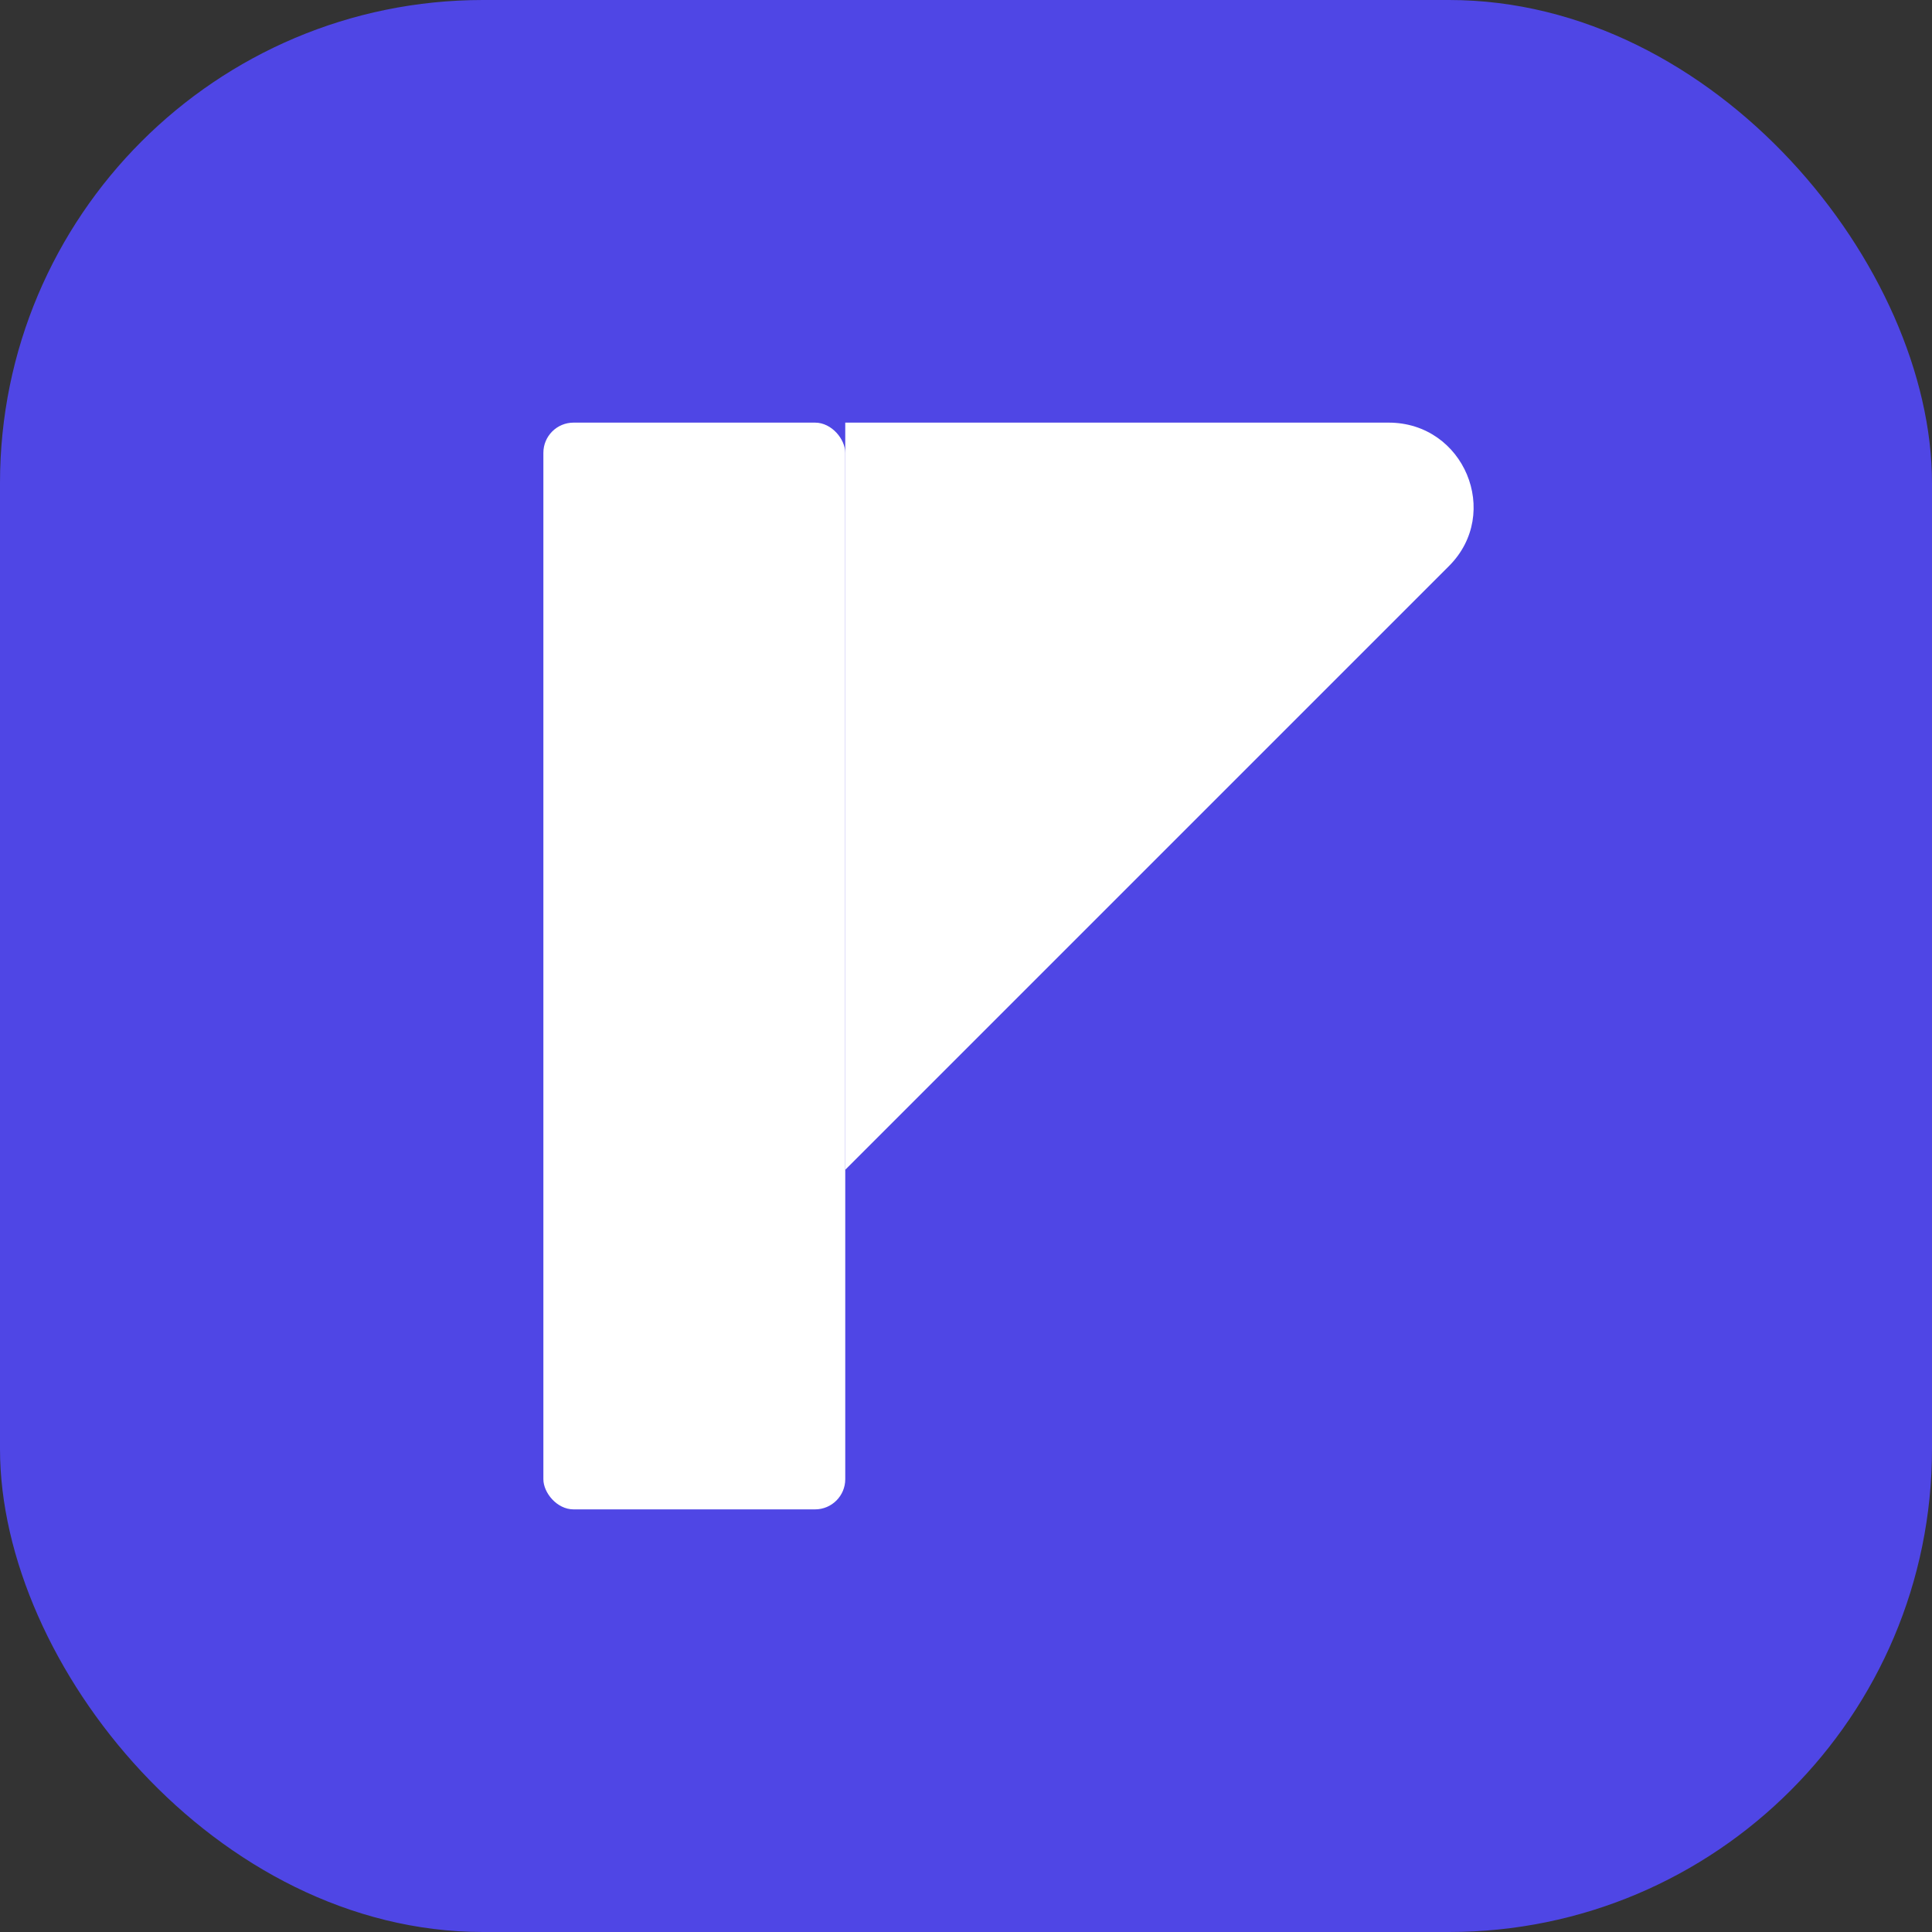 <svg xmlns="http://www.w3.org/2000/svg" viewBox="0 0 512 512">
  <rect x="0" y="0" width="512" height="512" fill="#333333" stroke="none"/>
  <rect width="512" height="512" rx="128" fill="#4F46E5"/>
  <rect x="144" y="112" width="80" height="288" rx="8" fill="white"/>
  <path d="M224 112 H368 C388 112 398 136 384 150 L224 310 V112 Z" fill="white"/>
</svg>
